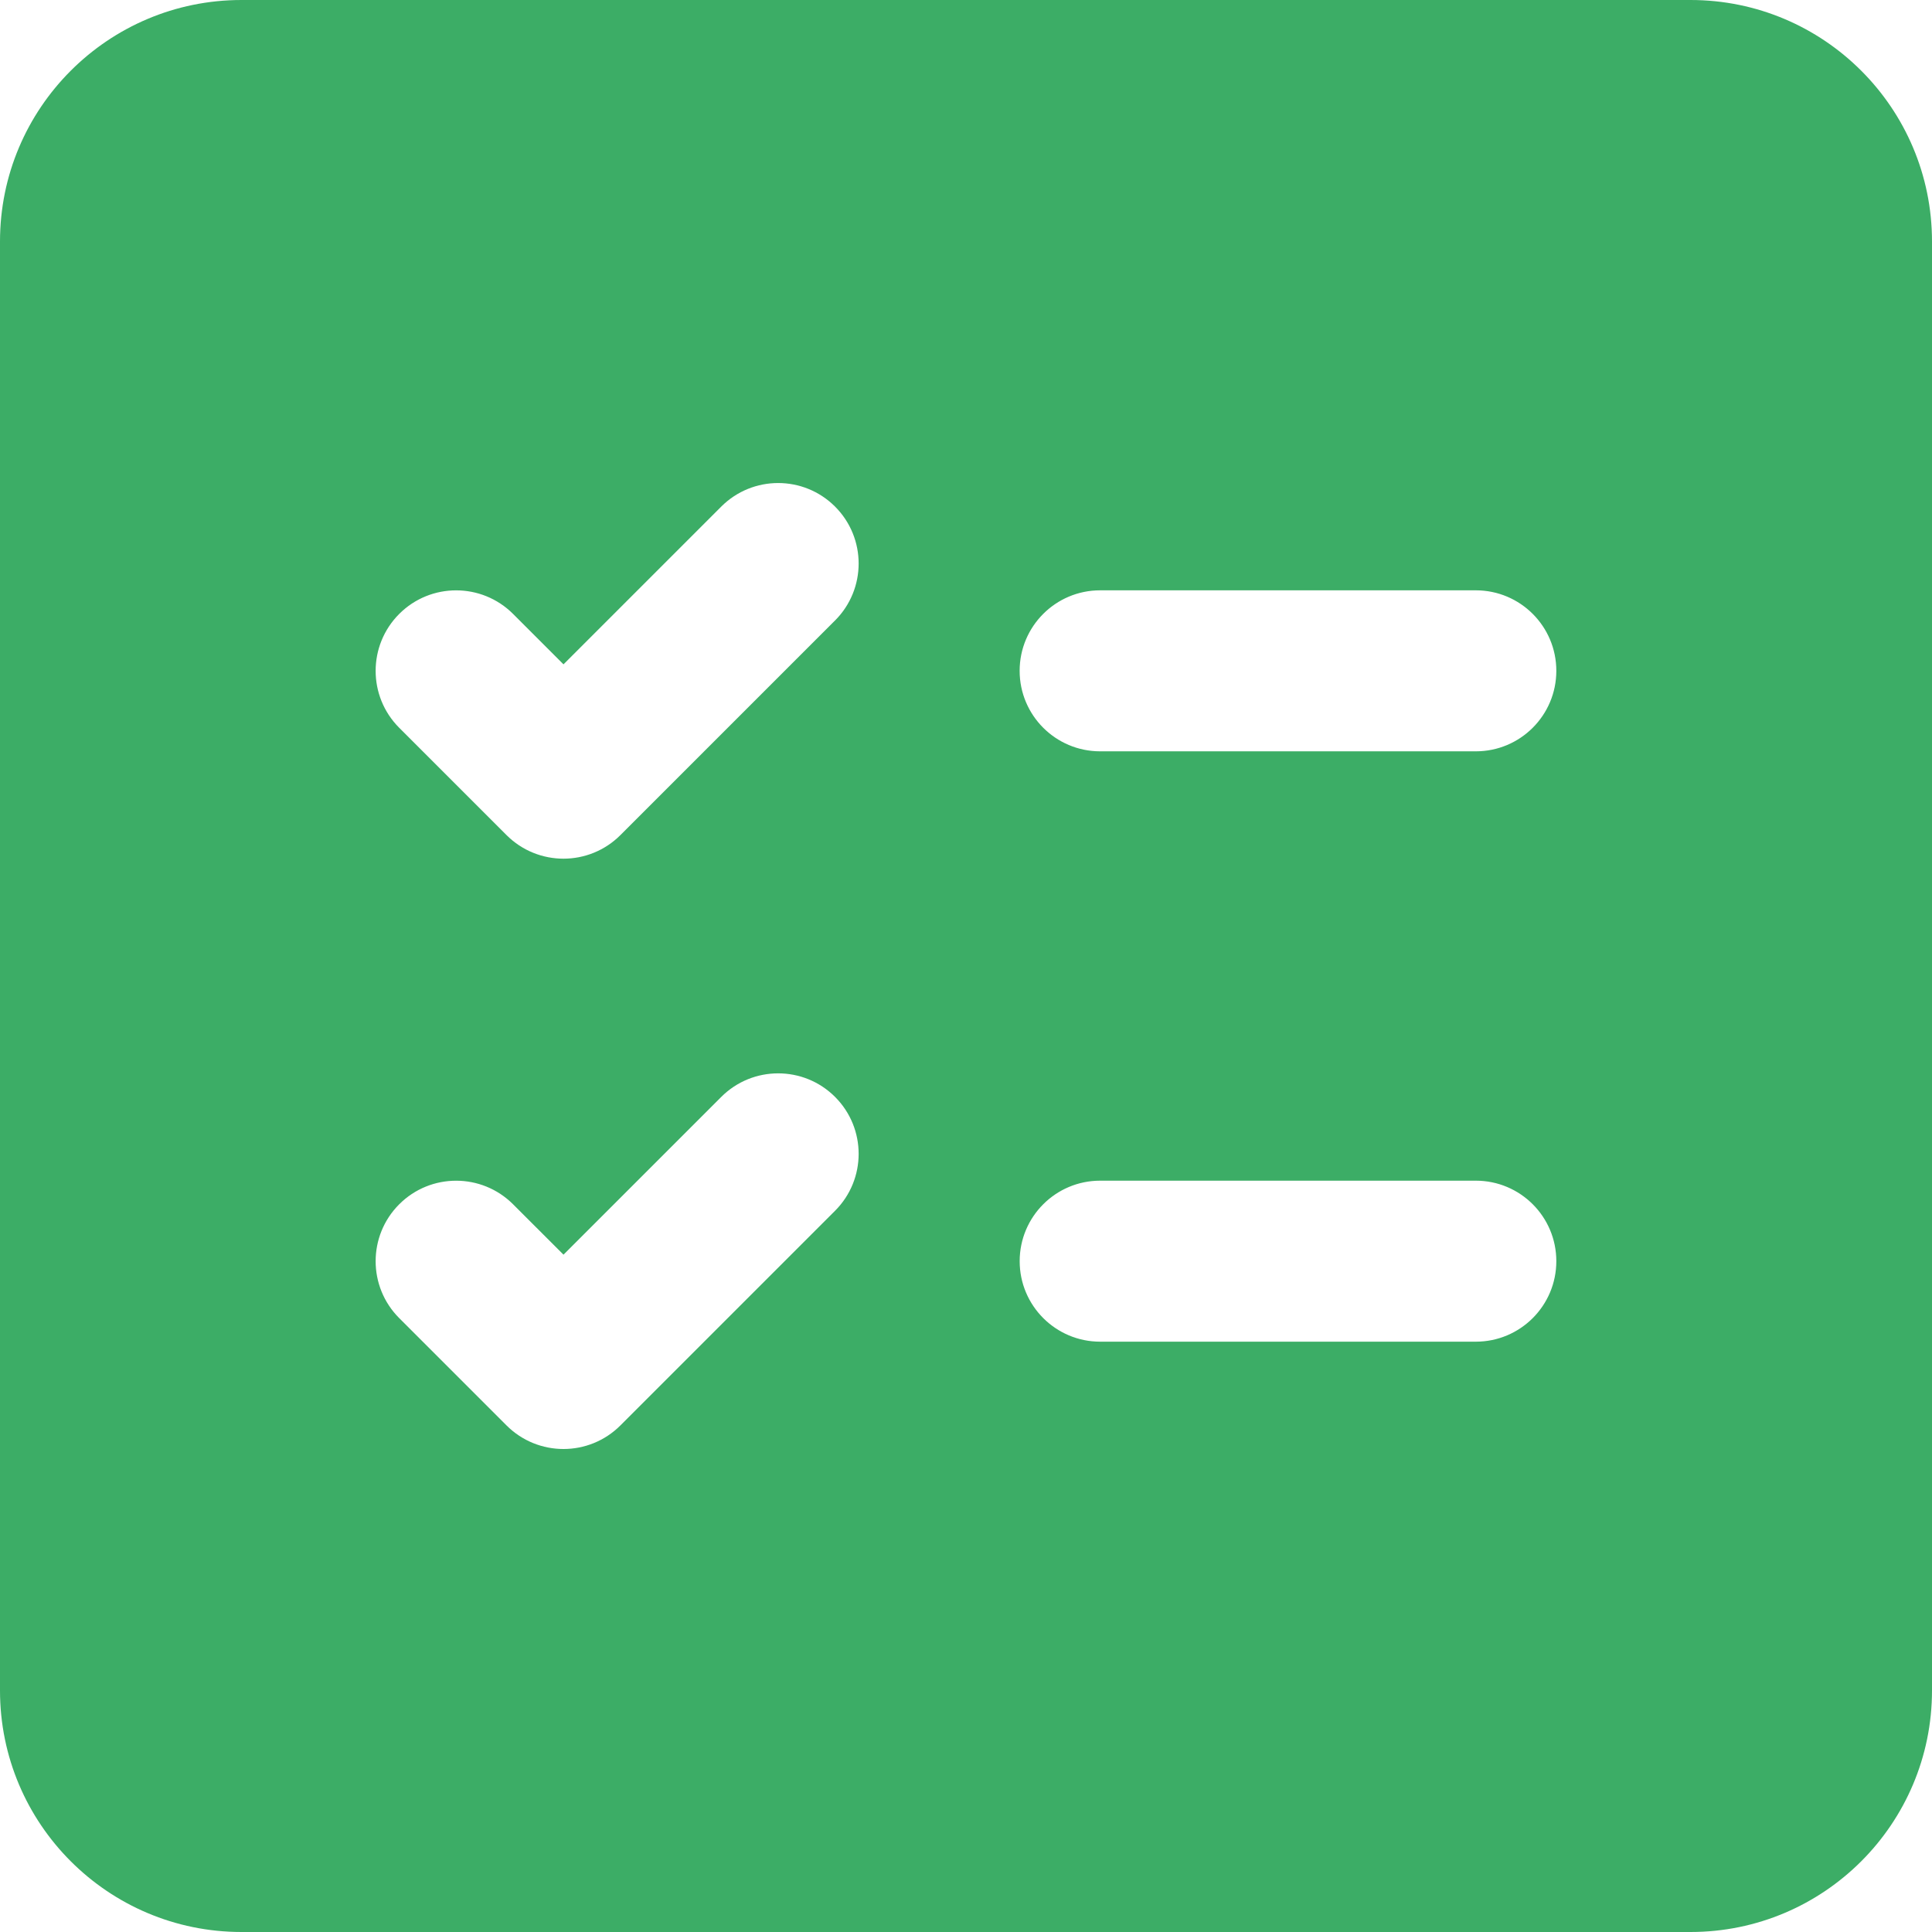 <?xml version="1.0" encoding="UTF-8"?> <svg xmlns="http://www.w3.org/2000/svg" id="_Слой_2" data-name="Слой 2" viewBox="0 0 600 600"><defs><style> .cls-1 { fill: #3cad66; } </style></defs><g id="_Слой_1-2" data-name="Слой 1"><path class="cls-1" d="M75,0C33.58,0,0,33.58,0,75v450c0,41.42,33.58,75,75,75h450c41.42,0,75-33.58,75-75V75c0-41.42-33.58-75-75-75H75ZM259.34,192.68l-66.67,66.67c-9.76,9.76-25.59,9.76-35.36,0l-33.33-33.33c-9.76-9.76-9.76-25.59,0-35.36,9.76-9.76,25.59-9.76,35.36,0l15.66,15.66,48.99-48.99c9.76-9.76,25.59-9.76,35.35,0,9.76,9.76,9.76,25.59,0,35.36ZM458.33,183.33c13.81,0,25,11.19,25,25s-11.19,25-25,25h-116.67c-13.81,0-25-11.19-25-25s11.19-25,25-25h116.67ZM316.67,391.67c0-13.81,11.19-25,25-25h116.66c13.81,0,25,11.19,25,25s-11.19,25-25,25h-116.66c-13.81,0-25-11.19-25-25ZM259.34,340.66c9.76,9.76,9.76,25.59,0,35.35l-66.67,66.67c-9.76,9.76-25.59,9.76-35.36,0l-33.33-33.33c-9.76-9.76-9.76-25.59,0-35.35,9.76-9.76,25.59-9.76,35.36,0l15.66,15.65,48.99-48.99c9.76-9.76,25.59-9.76,35.35,0Z"></path></g></svg> 